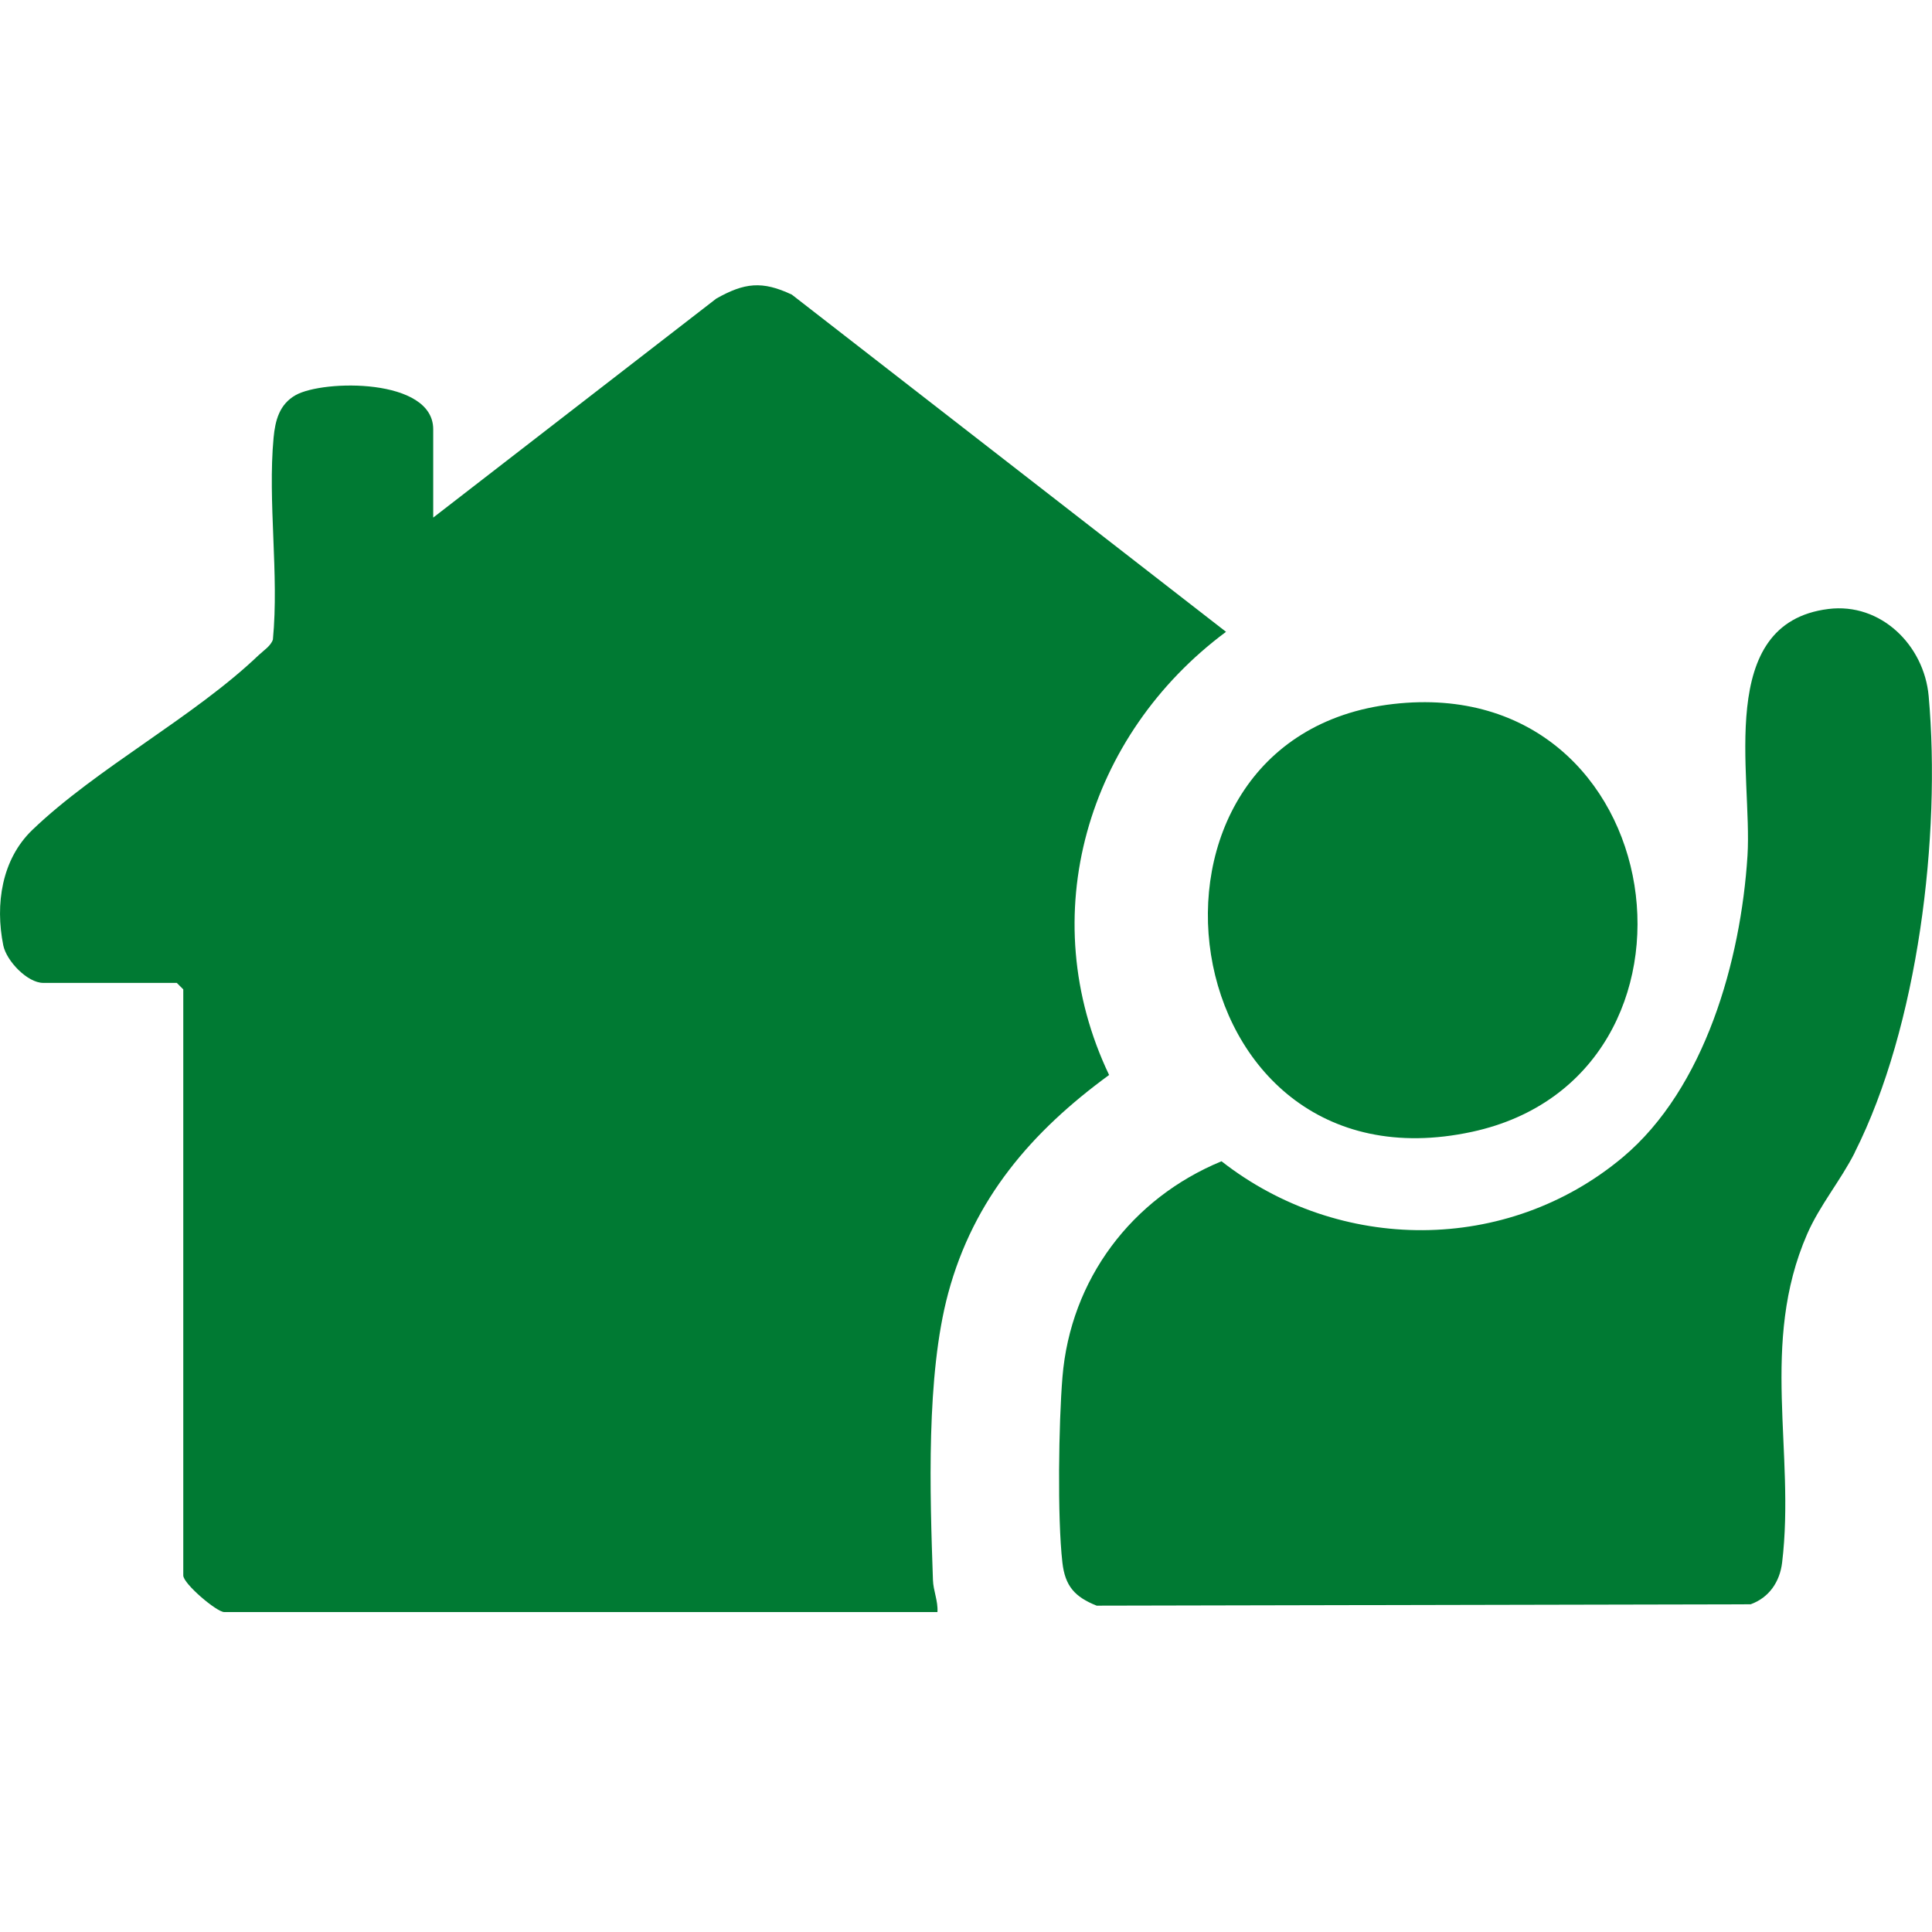 <?xml version="1.0" encoding="UTF-8"?>
<svg id="Layer_1" data-name="Layer 1" xmlns="http://www.w3.org/2000/svg" viewBox="0 0 283.46 283.46">
  <defs>
    <style>
      .cls-1 {
        fill: #007a33;
      }
    </style>
  </defs>
  <path class="cls-1" d="M162.74,157.71c-11.37,8.3-19.88,18.16-23.62,32.02-3.26,12.1-2.68,29.36-2.24,42.07.05,1.61.77,3.1.66,4.72H32.9c-1.11,0-6.01-4.16-6.01-5.37v-85.99l-.95-.95H6.35c-2.31,0-5.39-3.19-5.87-5.51-1.21-6.02-.24-12.61,4.27-16.94,9.45-9.07,23.68-16.54,33.18-25.62.7-.66,1.83-1.39,2.11-2.31.92-9.56-.78-20.19.1-29.61.24-2.55.86-4.91,3.24-6.25,4.06-2.28,20.18-2.53,20.18,5.01v12.96l41.53-32.13c4.13-2.33,6.73-2.64,11.09-.58l63.7,49.47c-20.37,15.14-28.31,41.65-17.15,65.03Z"/>
  <path class="cls-1" d="M272.13,169.1c-2.06,4.08-5.16,7.76-6.99,11.97-6.98,16.03-1.72,31.99-3.67,48.18-.34,2.85-1.92,5.15-4.62,6.13l-95.95.2c-3.21-1.28-4.64-2.87-5.03-6.35-.75-6.58-.54-20.42.01-27.17,1.18-14.36,10.15-26.24,23.34-31.68,17.29,13.53,41.88,13.62,58.85-.57,12.09-10.13,17.35-28.93,18.32-44.27.73-11.8-4.81-34.1,11.86-36.19,7.7-.97,14.05,5.32,14.72,12.77,1.83,20.5-1.53,48.49-10.85,66.97Z"/>
  <path class="cls-1" d="M215.97,166.06c-44.57,9.61-53.69-57.95-11.56-62.77,41.23-4.72,49.29,54.63,11.56,62.77Z"/>
</svg>